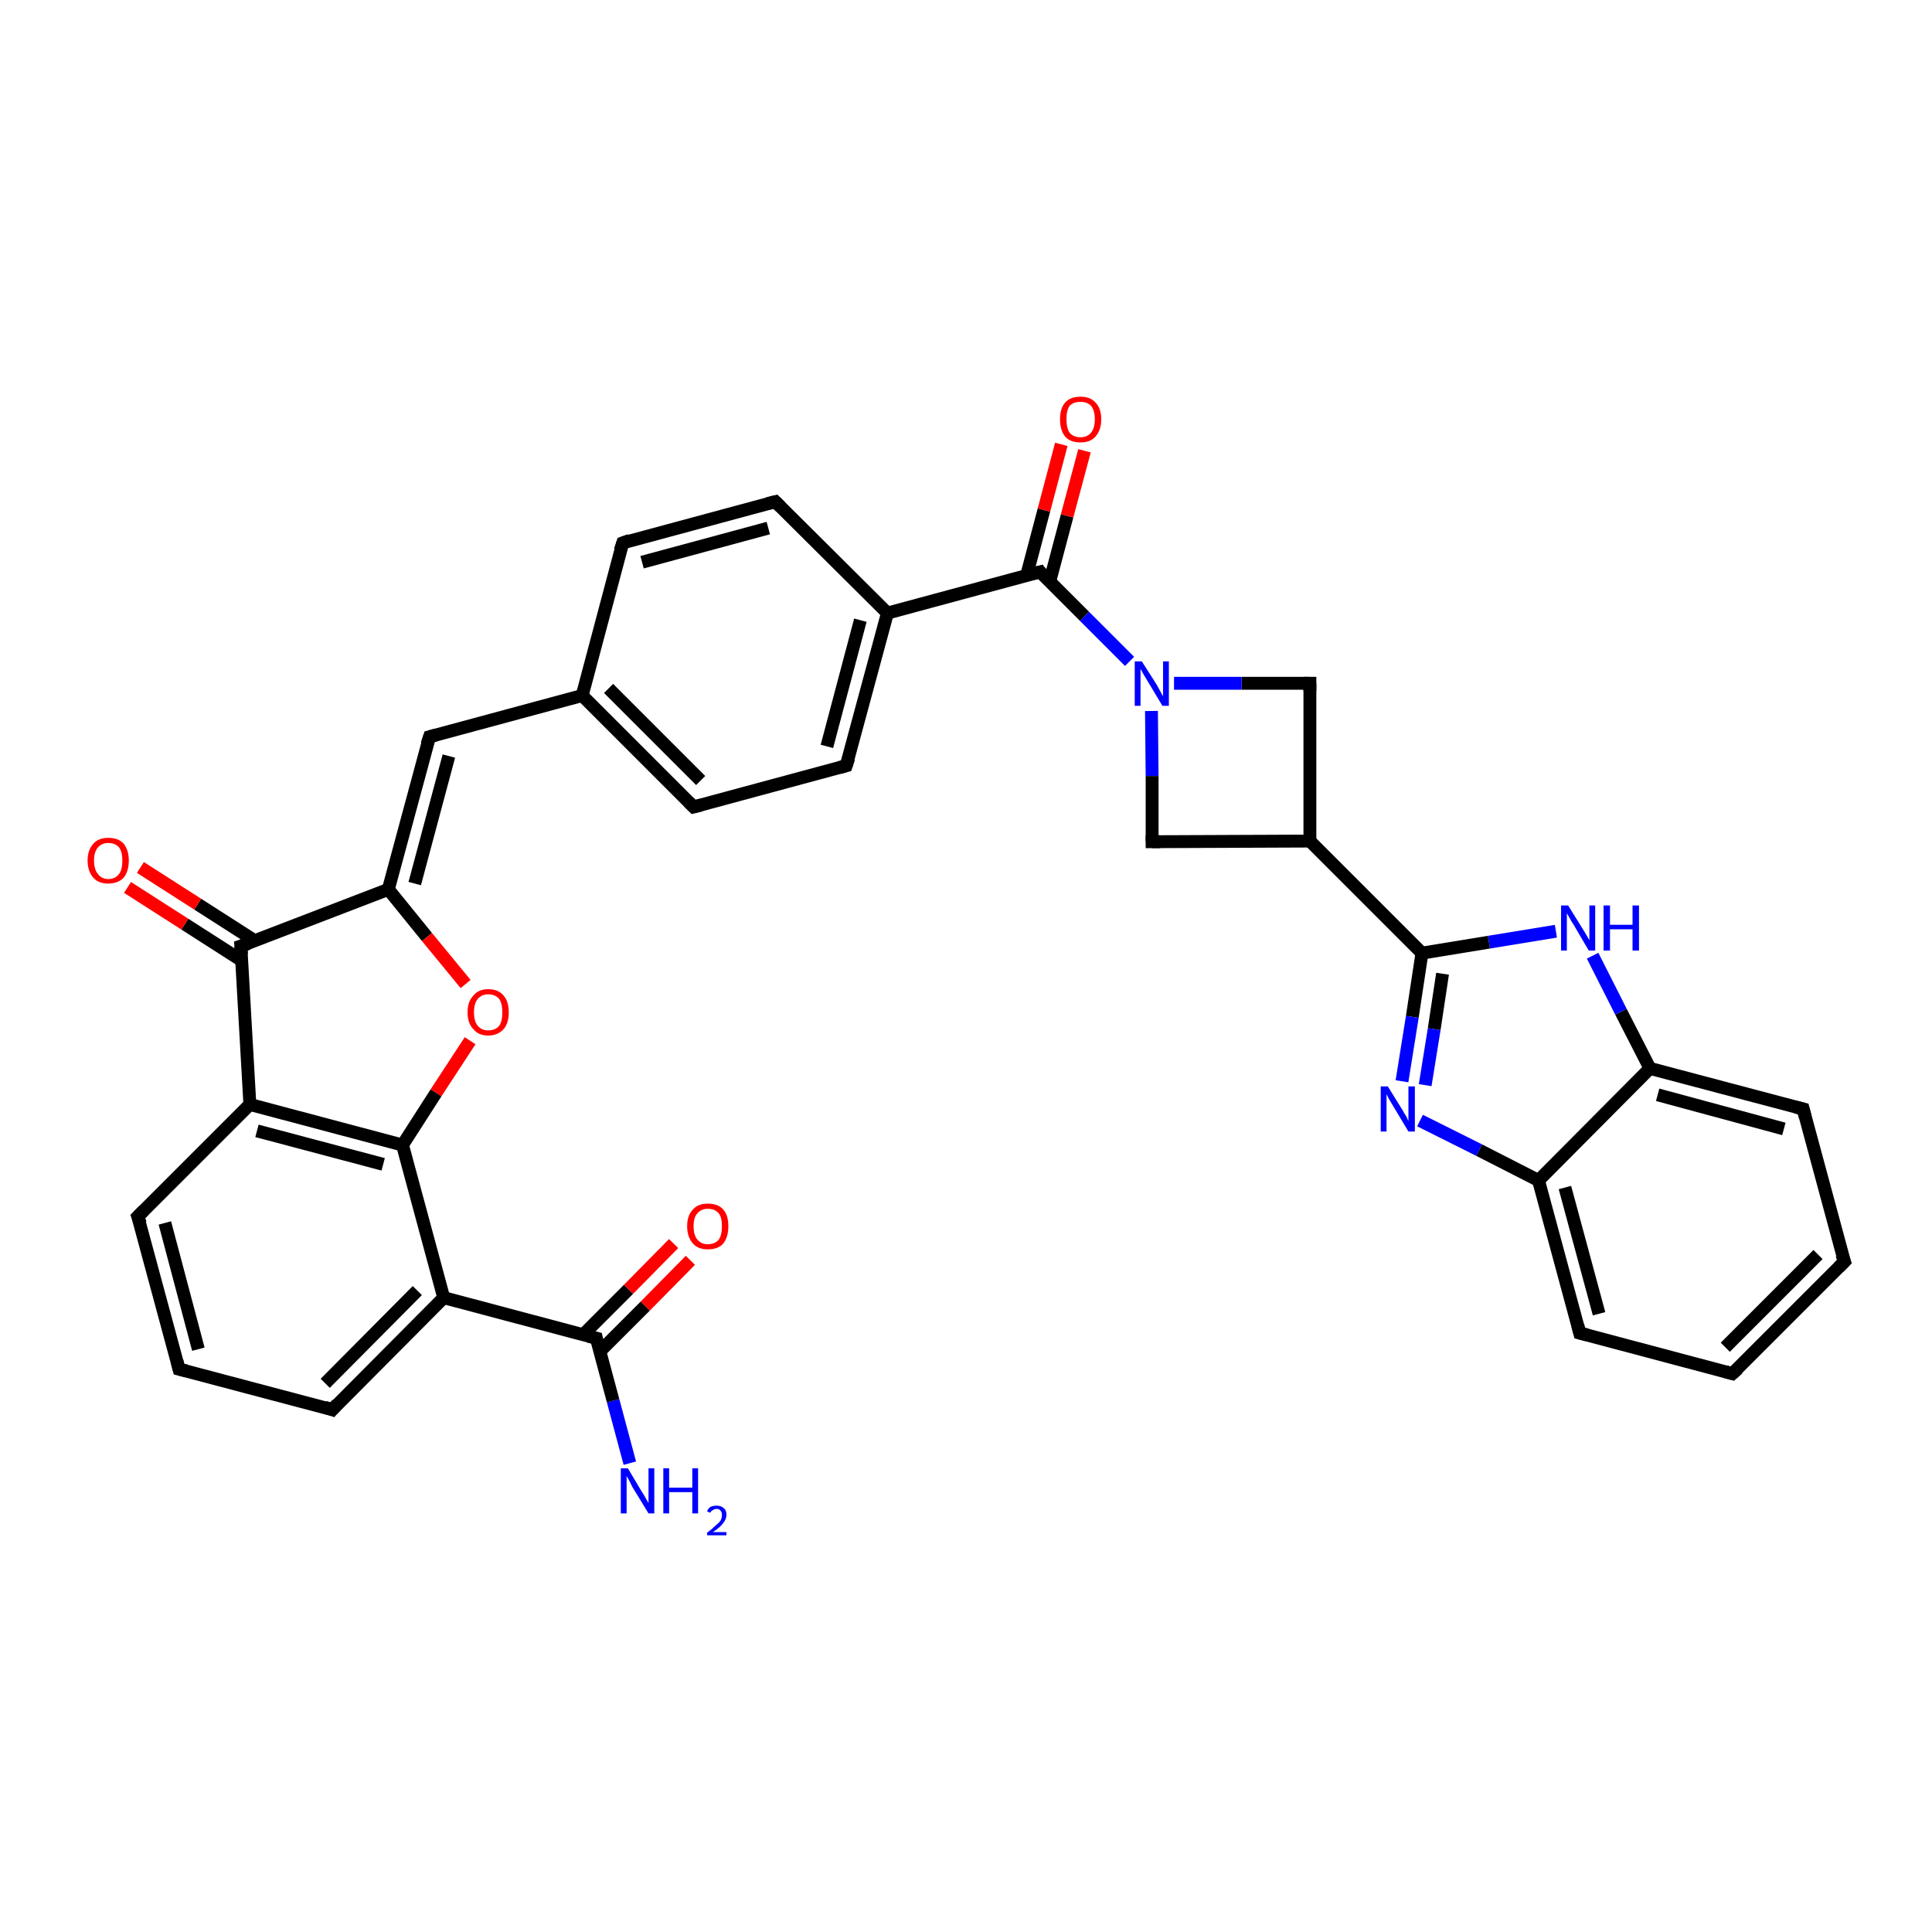 <?xml version='1.0' encoding='iso-8859-1'?>
<svg version='1.1' baseProfile='full'
              xmlns='http://www.w3.org/2000/svg'
                      xmlns:rdkit='http://www.rdkit.org/xml'
                      xmlns:xlink='http://www.w3.org/1999/xlink'
                  xml:space='preserve'
width='300px' height='300px' viewBox='0 0 300 300'>
<!-- END OF HEADER -->
<rect style='opacity:1.0;fill:#FFFFFF;stroke:none' width='300.0' height='300.0' x='0.0' y='0.0'> </rect>
<path class='bond-0 atom-0 atom-1' d='M 97.8,227.2 L 95.2,217.5' style='fill:none;fill-rule:evenodd;stroke:#0000FF;stroke-width:2.0px;stroke-linecap:butt;stroke-linejoin:miter;stroke-opacity:1' />
<path class='bond-0 atom-0 atom-1' d='M 95.2,217.5 L 92.6,207.8' style='fill:none;fill-rule:evenodd;stroke:#000000;stroke-width:2.0px;stroke-linecap:butt;stroke-linejoin:miter;stroke-opacity:1' />
<path class='bond-1 atom-1 atom-2' d='M 93.2,209.8 L 100.2,202.8' style='fill:none;fill-rule:evenodd;stroke:#000000;stroke-width:2.0px;stroke-linecap:butt;stroke-linejoin:miter;stroke-opacity:1' />
<path class='bond-1 atom-1 atom-2' d='M 100.2,202.8 L 107.2,195.7' style='fill:none;fill-rule:evenodd;stroke:#FF0000;stroke-width:2.0px;stroke-linecap:butt;stroke-linejoin:miter;stroke-opacity:1' />
<path class='bond-1 atom-1 atom-2' d='M 90.6,207.2 L 97.6,200.2' style='fill:none;fill-rule:evenodd;stroke:#000000;stroke-width:2.0px;stroke-linecap:butt;stroke-linejoin:miter;stroke-opacity:1' />
<path class='bond-1 atom-1 atom-2' d='M 97.6,200.2 L 104.6,193.1' style='fill:none;fill-rule:evenodd;stroke:#FF0000;stroke-width:2.0px;stroke-linecap:butt;stroke-linejoin:miter;stroke-opacity:1' />
<path class='bond-2 atom-1 atom-3' d='M 92.6,207.8 L 68.9,201.5' style='fill:none;fill-rule:evenodd;stroke:#000000;stroke-width:2.0px;stroke-linecap:butt;stroke-linejoin:miter;stroke-opacity:1' />
<path class='bond-3 atom-3 atom-4' d='M 68.9,201.5 L 51.6,218.9' style='fill:none;fill-rule:evenodd;stroke:#000000;stroke-width:2.0px;stroke-linecap:butt;stroke-linejoin:miter;stroke-opacity:1' />
<path class='bond-3 atom-3 atom-4' d='M 64.8,200.4 L 50.5,214.8' style='fill:none;fill-rule:evenodd;stroke:#000000;stroke-width:2.0px;stroke-linecap:butt;stroke-linejoin:miter;stroke-opacity:1' />
<path class='bond-4 atom-4 atom-5' d='M 51.6,218.9 L 27.8,212.6' style='fill:none;fill-rule:evenodd;stroke:#000000;stroke-width:2.0px;stroke-linecap:butt;stroke-linejoin:miter;stroke-opacity:1' />
<path class='bond-5 atom-5 atom-6' d='M 27.8,212.6 L 21.4,188.9' style='fill:none;fill-rule:evenodd;stroke:#000000;stroke-width:2.0px;stroke-linecap:butt;stroke-linejoin:miter;stroke-opacity:1' />
<path class='bond-5 atom-5 atom-6' d='M 30.8,209.5 L 25.6,189.9' style='fill:none;fill-rule:evenodd;stroke:#000000;stroke-width:2.0px;stroke-linecap:butt;stroke-linejoin:miter;stroke-opacity:1' />
<path class='bond-6 atom-6 atom-7' d='M 21.4,188.9 L 38.8,171.5' style='fill:none;fill-rule:evenodd;stroke:#000000;stroke-width:2.0px;stroke-linecap:butt;stroke-linejoin:miter;stroke-opacity:1' />
<path class='bond-7 atom-7 atom-8' d='M 38.8,171.5 L 37.4,146.9' style='fill:none;fill-rule:evenodd;stroke:#000000;stroke-width:2.0px;stroke-linecap:butt;stroke-linejoin:miter;stroke-opacity:1' />
<path class='bond-8 atom-8 atom-9' d='M 39.6,146.1 L 30.7,140.4' style='fill:none;fill-rule:evenodd;stroke:#000000;stroke-width:2.0px;stroke-linecap:butt;stroke-linejoin:miter;stroke-opacity:1' />
<path class='bond-8 atom-8 atom-9' d='M 30.7,140.4 L 21.8,134.7' style='fill:none;fill-rule:evenodd;stroke:#FF0000;stroke-width:2.0px;stroke-linecap:butt;stroke-linejoin:miter;stroke-opacity:1' />
<path class='bond-8 atom-8 atom-9' d='M 37.6,149.2 L 28.7,143.5' style='fill:none;fill-rule:evenodd;stroke:#000000;stroke-width:2.0px;stroke-linecap:butt;stroke-linejoin:miter;stroke-opacity:1' />
<path class='bond-8 atom-8 atom-9' d='M 28.7,143.5 L 19.8,137.8' style='fill:none;fill-rule:evenodd;stroke:#FF0000;stroke-width:2.0px;stroke-linecap:butt;stroke-linejoin:miter;stroke-opacity:1' />
<path class='bond-9 atom-8 atom-10' d='M 37.4,146.9 L 60.3,138.1' style='fill:none;fill-rule:evenodd;stroke:#000000;stroke-width:2.0px;stroke-linecap:butt;stroke-linejoin:miter;stroke-opacity:1' />
<path class='bond-10 atom-10 atom-11' d='M 60.3,138.1 L 66.3,145.5' style='fill:none;fill-rule:evenodd;stroke:#000000;stroke-width:2.0px;stroke-linecap:butt;stroke-linejoin:miter;stroke-opacity:1' />
<path class='bond-10 atom-10 atom-11' d='M 66.3,145.5 L 72.3,152.8' style='fill:none;fill-rule:evenodd;stroke:#FF0000;stroke-width:2.0px;stroke-linecap:butt;stroke-linejoin:miter;stroke-opacity:1' />
<path class='bond-11 atom-11 atom-12' d='M 73.0,161.6 L 67.7,169.7' style='fill:none;fill-rule:evenodd;stroke:#FF0000;stroke-width:2.0px;stroke-linecap:butt;stroke-linejoin:miter;stroke-opacity:1' />
<path class='bond-11 atom-11 atom-12' d='M 67.7,169.7 L 62.5,177.8' style='fill:none;fill-rule:evenodd;stroke:#000000;stroke-width:2.0px;stroke-linecap:butt;stroke-linejoin:miter;stroke-opacity:1' />
<path class='bond-12 atom-10 atom-13' d='M 60.3,138.1 L 66.7,114.4' style='fill:none;fill-rule:evenodd;stroke:#000000;stroke-width:2.0px;stroke-linecap:butt;stroke-linejoin:miter;stroke-opacity:1' />
<path class='bond-12 atom-10 atom-13' d='M 64.4,137.2 L 69.7,117.4' style='fill:none;fill-rule:evenodd;stroke:#000000;stroke-width:2.0px;stroke-linecap:butt;stroke-linejoin:miter;stroke-opacity:1' />
<path class='bond-13 atom-13 atom-14' d='M 66.7,114.4 L 90.4,108.0' style='fill:none;fill-rule:evenodd;stroke:#000000;stroke-width:2.0px;stroke-linecap:butt;stroke-linejoin:miter;stroke-opacity:1' />
<path class='bond-14 atom-14 atom-15' d='M 90.4,108.0 L 107.7,125.3' style='fill:none;fill-rule:evenodd;stroke:#000000;stroke-width:2.0px;stroke-linecap:butt;stroke-linejoin:miter;stroke-opacity:1' />
<path class='bond-14 atom-14 atom-15' d='M 94.5,106.9 L 108.8,121.2' style='fill:none;fill-rule:evenodd;stroke:#000000;stroke-width:2.0px;stroke-linecap:butt;stroke-linejoin:miter;stroke-opacity:1' />
<path class='bond-15 atom-15 atom-16' d='M 107.7,125.3 L 131.4,118.9' style='fill:none;fill-rule:evenodd;stroke:#000000;stroke-width:2.0px;stroke-linecap:butt;stroke-linejoin:miter;stroke-opacity:1' />
<path class='bond-16 atom-16 atom-17' d='M 131.4,118.9 L 137.8,95.2' style='fill:none;fill-rule:evenodd;stroke:#000000;stroke-width:2.0px;stroke-linecap:butt;stroke-linejoin:miter;stroke-opacity:1' />
<path class='bond-16 atom-16 atom-17' d='M 128.4,115.9 L 133.6,96.3' style='fill:none;fill-rule:evenodd;stroke:#000000;stroke-width:2.0px;stroke-linecap:butt;stroke-linejoin:miter;stroke-opacity:1' />
<path class='bond-17 atom-17 atom-18' d='M 137.8,95.2 L 120.4,77.9' style='fill:none;fill-rule:evenodd;stroke:#000000;stroke-width:2.0px;stroke-linecap:butt;stroke-linejoin:miter;stroke-opacity:1' />
<path class='bond-18 atom-18 atom-19' d='M 120.4,77.9 L 96.7,84.3' style='fill:none;fill-rule:evenodd;stroke:#000000;stroke-width:2.0px;stroke-linecap:butt;stroke-linejoin:miter;stroke-opacity:1' />
<path class='bond-18 atom-18 atom-19' d='M 119.3,82.0 L 99.7,87.3' style='fill:none;fill-rule:evenodd;stroke:#000000;stroke-width:2.0px;stroke-linecap:butt;stroke-linejoin:miter;stroke-opacity:1' />
<path class='bond-19 atom-17 atom-20' d='M 137.8,95.2 L 161.5,88.8' style='fill:none;fill-rule:evenodd;stroke:#000000;stroke-width:2.0px;stroke-linecap:butt;stroke-linejoin:miter;stroke-opacity:1' />
<path class='bond-20 atom-20 atom-21' d='M 163.0,90.3 L 165.7,80.1' style='fill:none;fill-rule:evenodd;stroke:#000000;stroke-width:2.0px;stroke-linecap:butt;stroke-linejoin:miter;stroke-opacity:1' />
<path class='bond-20 atom-20 atom-21' d='M 165.7,80.1 L 168.4,70.0' style='fill:none;fill-rule:evenodd;stroke:#FF0000;stroke-width:2.0px;stroke-linecap:butt;stroke-linejoin:miter;stroke-opacity:1' />
<path class='bond-20 atom-20 atom-21' d='M 159.4,89.4 L 162.1,79.2' style='fill:none;fill-rule:evenodd;stroke:#000000;stroke-width:2.0px;stroke-linecap:butt;stroke-linejoin:miter;stroke-opacity:1' />
<path class='bond-20 atom-20 atom-21' d='M 162.1,79.2 L 164.8,69.0' style='fill:none;fill-rule:evenodd;stroke:#FF0000;stroke-width:2.0px;stroke-linecap:butt;stroke-linejoin:miter;stroke-opacity:1' />
<path class='bond-21 atom-20 atom-22' d='M 161.5,88.8 L 168.4,95.7' style='fill:none;fill-rule:evenodd;stroke:#000000;stroke-width:2.0px;stroke-linecap:butt;stroke-linejoin:miter;stroke-opacity:1' />
<path class='bond-21 atom-20 atom-22' d='M 168.4,95.7 L 175.4,102.7' style='fill:none;fill-rule:evenodd;stroke:#0000FF;stroke-width:2.0px;stroke-linecap:butt;stroke-linejoin:miter;stroke-opacity:1' />
<path class='bond-22 atom-22 atom-23' d='M 178.8,110.4 L 178.9,120.5' style='fill:none;fill-rule:evenodd;stroke:#0000FF;stroke-width:2.0px;stroke-linecap:butt;stroke-linejoin:miter;stroke-opacity:1' />
<path class='bond-22 atom-22 atom-23' d='M 178.9,120.5 L 178.9,130.7' style='fill:none;fill-rule:evenodd;stroke:#000000;stroke-width:2.0px;stroke-linecap:butt;stroke-linejoin:miter;stroke-opacity:1' />
<path class='bond-23 atom-23 atom-24' d='M 178.9,130.7 L 203.4,130.6' style='fill:none;fill-rule:evenodd;stroke:#000000;stroke-width:2.0px;stroke-linecap:butt;stroke-linejoin:miter;stroke-opacity:1' />
<path class='bond-24 atom-24 atom-25' d='M 203.4,130.6 L 203.4,106.1' style='fill:none;fill-rule:evenodd;stroke:#000000;stroke-width:2.0px;stroke-linecap:butt;stroke-linejoin:miter;stroke-opacity:1' />
<path class='bond-25 atom-24 atom-26' d='M 203.4,130.6 L 220.8,148.0' style='fill:none;fill-rule:evenodd;stroke:#000000;stroke-width:2.0px;stroke-linecap:butt;stroke-linejoin:miter;stroke-opacity:1' />
<path class='bond-26 atom-26 atom-27' d='M 220.8,148.0 L 219.3,157.9' style='fill:none;fill-rule:evenodd;stroke:#000000;stroke-width:2.0px;stroke-linecap:butt;stroke-linejoin:miter;stroke-opacity:1' />
<path class='bond-26 atom-26 atom-27' d='M 219.3,157.9 L 217.7,167.9' style='fill:none;fill-rule:evenodd;stroke:#0000FF;stroke-width:2.0px;stroke-linecap:butt;stroke-linejoin:miter;stroke-opacity:1' />
<path class='bond-26 atom-26 atom-27' d='M 224.0,151.2 L 222.7,159.8' style='fill:none;fill-rule:evenodd;stroke:#000000;stroke-width:2.0px;stroke-linecap:butt;stroke-linejoin:miter;stroke-opacity:1' />
<path class='bond-26 atom-26 atom-27' d='M 222.7,159.8 L 221.3,168.5' style='fill:none;fill-rule:evenodd;stroke:#0000FF;stroke-width:2.0px;stroke-linecap:butt;stroke-linejoin:miter;stroke-opacity:1' />
<path class='bond-27 atom-27 atom-28' d='M 220.5,174.0 L 229.7,178.6' style='fill:none;fill-rule:evenodd;stroke:#0000FF;stroke-width:2.0px;stroke-linecap:butt;stroke-linejoin:miter;stroke-opacity:1' />
<path class='bond-27 atom-27 atom-28' d='M 229.7,178.6 L 238.9,183.3' style='fill:none;fill-rule:evenodd;stroke:#000000;stroke-width:2.0px;stroke-linecap:butt;stroke-linejoin:miter;stroke-opacity:1' />
<path class='bond-28 atom-28 atom-29' d='M 238.9,183.3 L 245.3,207.0' style='fill:none;fill-rule:evenodd;stroke:#000000;stroke-width:2.0px;stroke-linecap:butt;stroke-linejoin:miter;stroke-opacity:1' />
<path class='bond-28 atom-28 atom-29' d='M 243.0,184.4 L 248.3,204.0' style='fill:none;fill-rule:evenodd;stroke:#000000;stroke-width:2.0px;stroke-linecap:butt;stroke-linejoin:miter;stroke-opacity:1' />
<path class='bond-29 atom-29 atom-30' d='M 245.3,207.0 L 269.0,213.3' style='fill:none;fill-rule:evenodd;stroke:#000000;stroke-width:2.0px;stroke-linecap:butt;stroke-linejoin:miter;stroke-opacity:1' />
<path class='bond-30 atom-30 atom-31' d='M 269.0,213.3 L 286.4,195.9' style='fill:none;fill-rule:evenodd;stroke:#000000;stroke-width:2.0px;stroke-linecap:butt;stroke-linejoin:miter;stroke-opacity:1' />
<path class='bond-30 atom-30 atom-31' d='M 267.9,209.2 L 282.3,194.8' style='fill:none;fill-rule:evenodd;stroke:#000000;stroke-width:2.0px;stroke-linecap:butt;stroke-linejoin:miter;stroke-opacity:1' />
<path class='bond-31 atom-31 atom-32' d='M 286.4,195.9 L 280.0,172.2' style='fill:none;fill-rule:evenodd;stroke:#000000;stroke-width:2.0px;stroke-linecap:butt;stroke-linejoin:miter;stroke-opacity:1' />
<path class='bond-32 atom-32 atom-33' d='M 280.0,172.2 L 256.2,165.9' style='fill:none;fill-rule:evenodd;stroke:#000000;stroke-width:2.0px;stroke-linecap:butt;stroke-linejoin:miter;stroke-opacity:1' />
<path class='bond-32 atom-32 atom-33' d='M 277.0,175.3 L 257.4,170.0' style='fill:none;fill-rule:evenodd;stroke:#000000;stroke-width:2.0px;stroke-linecap:butt;stroke-linejoin:miter;stroke-opacity:1' />
<path class='bond-33 atom-33 atom-34' d='M 256.2,165.9 L 251.7,157.1' style='fill:none;fill-rule:evenodd;stroke:#000000;stroke-width:2.0px;stroke-linecap:butt;stroke-linejoin:miter;stroke-opacity:1' />
<path class='bond-33 atom-33 atom-34' d='M 251.7,157.1 L 247.3,148.4' style='fill:none;fill-rule:evenodd;stroke:#0000FF;stroke-width:2.0px;stroke-linecap:butt;stroke-linejoin:miter;stroke-opacity:1' />
<path class='bond-34 atom-12 atom-3' d='M 62.5,177.8 L 68.9,201.5' style='fill:none;fill-rule:evenodd;stroke:#000000;stroke-width:2.0px;stroke-linecap:butt;stroke-linejoin:miter;stroke-opacity:1' />
<path class='bond-35 atom-19 atom-14' d='M 96.7,84.3 L 90.4,108.0' style='fill:none;fill-rule:evenodd;stroke:#000000;stroke-width:2.0px;stroke-linecap:butt;stroke-linejoin:miter;stroke-opacity:1' />
<path class='bond-36 atom-25 atom-22' d='M 203.4,106.1 L 192.8,106.1' style='fill:none;fill-rule:evenodd;stroke:#000000;stroke-width:2.0px;stroke-linecap:butt;stroke-linejoin:miter;stroke-opacity:1' />
<path class='bond-36 atom-25 atom-22' d='M 192.8,106.1 L 182.3,106.1' style='fill:none;fill-rule:evenodd;stroke:#0000FF;stroke-width:2.0px;stroke-linecap:butt;stroke-linejoin:miter;stroke-opacity:1' />
<path class='bond-37 atom-34 atom-26' d='M 241.6,144.6 L 231.2,146.3' style='fill:none;fill-rule:evenodd;stroke:#0000FF;stroke-width:2.0px;stroke-linecap:butt;stroke-linejoin:miter;stroke-opacity:1' />
<path class='bond-37 atom-34 atom-26' d='M 231.2,146.3 L 220.8,148.0' style='fill:none;fill-rule:evenodd;stroke:#000000;stroke-width:2.0px;stroke-linecap:butt;stroke-linejoin:miter;stroke-opacity:1' />
<path class='bond-38 atom-12 atom-7' d='M 62.5,177.8 L 38.8,171.5' style='fill:none;fill-rule:evenodd;stroke:#000000;stroke-width:2.0px;stroke-linecap:butt;stroke-linejoin:miter;stroke-opacity:1' />
<path class='bond-38 atom-12 atom-7' d='M 59.5,180.8 L 39.9,175.6' style='fill:none;fill-rule:evenodd;stroke:#000000;stroke-width:2.0px;stroke-linecap:butt;stroke-linejoin:miter;stroke-opacity:1' />
<path class='bond-39 atom-33 atom-28' d='M 256.2,165.9 L 238.9,183.3' style='fill:none;fill-rule:evenodd;stroke:#000000;stroke-width:2.0px;stroke-linecap:butt;stroke-linejoin:miter;stroke-opacity:1' />
<path d='M 92.7,208.3 L 92.6,207.8 L 91.4,207.5' style='fill:none;stroke:#000000;stroke-width:2.0px;stroke-linecap:butt;stroke-linejoin:miter;stroke-opacity:1;' />
<path d='M 52.4,218.0 L 51.6,218.9 L 50.4,218.5' style='fill:none;stroke:#000000;stroke-width:2.0px;stroke-linecap:butt;stroke-linejoin:miter;stroke-opacity:1;' />
<path d='M 29.0,212.9 L 27.8,212.6 L 27.5,211.4' style='fill:none;stroke:#000000;stroke-width:2.0px;stroke-linecap:butt;stroke-linejoin:miter;stroke-opacity:1;' />
<path d='M 21.8,190.0 L 21.4,188.9 L 22.3,188.0' style='fill:none;stroke:#000000;stroke-width:2.0px;stroke-linecap:butt;stroke-linejoin:miter;stroke-opacity:1;' />
<path d='M 37.5,148.2 L 37.4,146.9 L 38.6,146.5' style='fill:none;stroke:#000000;stroke-width:2.0px;stroke-linecap:butt;stroke-linejoin:miter;stroke-opacity:1;' />
<path d='M 66.3,115.6 L 66.7,114.4 L 67.8,114.1' style='fill:none;stroke:#000000;stroke-width:2.0px;stroke-linecap:butt;stroke-linejoin:miter;stroke-opacity:1;' />
<path d='M 106.9,124.5 L 107.7,125.3 L 108.9,125.0' style='fill:none;stroke:#000000;stroke-width:2.0px;stroke-linecap:butt;stroke-linejoin:miter;stroke-opacity:1;' />
<path d='M 130.3,119.2 L 131.4,118.9 L 131.8,117.7' style='fill:none;stroke:#000000;stroke-width:2.0px;stroke-linecap:butt;stroke-linejoin:miter;stroke-opacity:1;' />
<path d='M 121.2,78.7 L 120.4,77.9 L 119.2,78.2' style='fill:none;stroke:#000000;stroke-width:2.0px;stroke-linecap:butt;stroke-linejoin:miter;stroke-opacity:1;' />
<path d='M 97.8,83.9 L 96.7,84.3 L 96.3,85.5' style='fill:none;stroke:#000000;stroke-width:2.0px;stroke-linecap:butt;stroke-linejoin:miter;stroke-opacity:1;' />
<path d='M 160.3,89.1 L 161.5,88.8 L 161.8,89.2' style='fill:none;stroke:#000000;stroke-width:2.0px;stroke-linecap:butt;stroke-linejoin:miter;stroke-opacity:1;' />
<path d='M 178.9,130.2 L 178.9,130.7 L 180.1,130.7' style='fill:none;stroke:#000000;stroke-width:2.0px;stroke-linecap:butt;stroke-linejoin:miter;stroke-opacity:1;' />
<path d='M 203.4,107.3 L 203.4,106.1 L 202.9,106.1' style='fill:none;stroke:#000000;stroke-width:2.0px;stroke-linecap:butt;stroke-linejoin:miter;stroke-opacity:1;' />
<path d='M 245.0,205.8 L 245.3,207.0 L 246.5,207.3' style='fill:none;stroke:#000000;stroke-width:2.0px;stroke-linecap:butt;stroke-linejoin:miter;stroke-opacity:1;' />
<path d='M 267.9,213.0 L 269.0,213.3 L 269.9,212.5' style='fill:none;stroke:#000000;stroke-width:2.0px;stroke-linecap:butt;stroke-linejoin:miter;stroke-opacity:1;' />
<path d='M 285.5,196.8 L 286.4,195.9 L 286.0,194.8' style='fill:none;stroke:#000000;stroke-width:2.0px;stroke-linecap:butt;stroke-linejoin:miter;stroke-opacity:1;' />
<path d='M 280.3,173.4 L 280.0,172.2 L 278.8,171.9' style='fill:none;stroke:#000000;stroke-width:2.0px;stroke-linecap:butt;stroke-linejoin:miter;stroke-opacity:1;' />
<path class='atom-0' d='M 97.5 228.0
L 99.7 231.7
Q 100.0 232.1, 100.3 232.7
Q 100.7 233.4, 100.7 233.4
L 100.7 228.0
L 101.6 228.0
L 101.6 235.0
L 100.7 235.0
L 98.2 230.9
Q 98.0 230.5, 97.7 229.9
Q 97.4 229.4, 97.3 229.2
L 97.3 235.0
L 96.4 235.0
L 96.4 228.0
L 97.5 228.0
' fill='#0000FF'/>
<path class='atom-0' d='M 103.0 228.0
L 103.9 228.0
L 103.9 231.0
L 107.5 231.0
L 107.5 228.0
L 108.4 228.0
L 108.4 235.0
L 107.5 235.0
L 107.5 231.7
L 103.9 231.7
L 103.9 235.0
L 103.0 235.0
L 103.0 228.0
' fill='#0000FF'/>
<path class='atom-0' d='M 109.8 234.7
Q 109.9 234.3, 110.3 234.0
Q 110.7 233.8, 111.3 233.8
Q 112.0 233.8, 112.4 234.2
Q 112.8 234.5, 112.8 235.2
Q 112.8 235.9, 112.3 236.5
Q 111.8 237.2, 110.7 237.9
L 112.8 237.9
L 112.8 238.4
L 109.8 238.4
L 109.8 238.0
Q 110.6 237.4, 111.1 236.9
Q 111.6 236.5, 111.9 236.1
Q 112.1 235.7, 112.1 235.2
Q 112.1 234.8, 111.9 234.6
Q 111.7 234.3, 111.3 234.3
Q 110.9 234.3, 110.7 234.5
Q 110.4 234.6, 110.3 234.9
L 109.8 234.7
' fill='#0000FF'/>
<path class='atom-2' d='M 106.7 190.4
Q 106.7 188.7, 107.6 187.8
Q 108.4 186.9, 109.9 186.9
Q 111.5 186.9, 112.3 187.8
Q 113.1 188.7, 113.1 190.4
Q 113.1 192.1, 112.3 193.1
Q 111.5 194.0, 109.9 194.0
Q 108.4 194.0, 107.6 193.1
Q 106.7 192.1, 106.7 190.4
M 109.9 193.2
Q 111.0 193.2, 111.6 192.5
Q 112.1 191.8, 112.1 190.4
Q 112.1 189.0, 111.6 188.4
Q 111.0 187.7, 109.9 187.7
Q 108.9 187.7, 108.3 188.4
Q 107.7 189.0, 107.7 190.4
Q 107.7 191.8, 108.3 192.5
Q 108.9 193.2, 109.9 193.2
' fill='#FF0000'/>
<path class='atom-9' d='M 13.6 133.6
Q 13.6 132.0, 14.5 131.0
Q 15.3 130.1, 16.8 130.1
Q 18.4 130.1, 19.2 131.0
Q 20.0 132.0, 20.0 133.6
Q 20.0 135.3, 19.2 136.3
Q 18.3 137.2, 16.8 137.2
Q 15.3 137.2, 14.5 136.3
Q 13.6 135.3, 13.6 133.6
M 16.8 136.5
Q 17.9 136.5, 18.5 135.7
Q 19.0 135.0, 19.0 133.6
Q 19.0 132.3, 18.5 131.6
Q 17.9 130.9, 16.8 130.9
Q 15.8 130.9, 15.2 131.6
Q 14.6 132.3, 14.6 133.6
Q 14.6 135.0, 15.2 135.7
Q 15.8 136.5, 16.8 136.5
' fill='#FF0000'/>
<path class='atom-11' d='M 72.6 157.2
Q 72.6 155.5, 73.5 154.6
Q 74.3 153.6, 75.8 153.6
Q 77.4 153.6, 78.2 154.6
Q 79.0 155.5, 79.0 157.2
Q 79.0 158.9, 78.2 159.8
Q 77.3 160.8, 75.8 160.8
Q 74.3 160.8, 73.5 159.8
Q 72.6 158.9, 72.6 157.2
M 75.8 160.0
Q 76.9 160.0, 77.5 159.3
Q 78.0 158.6, 78.0 157.2
Q 78.0 155.8, 77.5 155.1
Q 76.9 154.4, 75.8 154.4
Q 74.8 154.4, 74.2 155.1
Q 73.6 155.8, 73.6 157.2
Q 73.6 158.6, 74.2 159.3
Q 74.8 160.0, 75.8 160.0
' fill='#FF0000'/>
<path class='atom-21' d='M 164.6 65.1
Q 164.6 63.4, 165.4 62.5
Q 166.2 61.6, 167.8 61.6
Q 169.3 61.6, 170.1 62.5
Q 171.0 63.4, 171.0 65.1
Q 171.0 66.8, 170.1 67.8
Q 169.3 68.7, 167.8 68.7
Q 166.2 68.7, 165.4 67.8
Q 164.6 66.8, 164.6 65.1
M 167.8 67.9
Q 168.8 67.9, 169.4 67.2
Q 170.0 66.5, 170.0 65.1
Q 170.0 63.7, 169.4 63.0
Q 168.8 62.4, 167.8 62.4
Q 166.7 62.4, 166.1 63.0
Q 165.6 63.7, 165.6 65.1
Q 165.6 66.5, 166.1 67.2
Q 166.7 67.9, 167.8 67.9
' fill='#FF0000'/>
<path class='atom-22' d='M 177.3 102.7
L 179.6 106.3
Q 179.8 106.7, 180.2 107.4
Q 180.5 108.0, 180.6 108.1
L 180.6 102.7
L 181.5 102.7
L 181.5 109.6
L 180.5 109.6
L 178.1 105.6
Q 177.8 105.1, 177.5 104.6
Q 177.2 104.0, 177.1 103.9
L 177.1 109.6
L 176.2 109.6
L 176.2 102.7
L 177.3 102.7
' fill='#0000FF'/>
<path class='atom-27' d='M 215.5 168.7
L 217.8 172.4
Q 218.0 172.8, 218.4 173.4
Q 218.7 174.1, 218.7 174.1
L 218.7 168.7
L 219.7 168.7
L 219.7 175.7
L 218.7 175.7
L 216.3 171.7
Q 216.0 171.2, 215.7 170.7
Q 215.4 170.1, 215.3 169.9
L 215.3 175.7
L 214.4 175.7
L 214.4 168.7
L 215.5 168.7
' fill='#0000FF'/>
<path class='atom-34' d='M 243.5 140.6
L 245.8 144.3
Q 246.0 144.6, 246.4 145.3
Q 246.8 146.0, 246.8 146.0
L 246.8 140.6
L 247.7 140.6
L 247.7 147.6
L 246.7 147.6
L 244.3 143.5
Q 244.0 143.1, 243.7 142.5
Q 243.4 142.0, 243.3 141.8
L 243.3 147.6
L 242.4 147.6
L 242.4 140.6
L 243.5 140.6
' fill='#0000FF'/>
<path class='atom-34' d='M 249.0 140.6
L 250.0 140.6
L 250.0 143.6
L 253.5 143.6
L 253.5 140.6
L 254.5 140.6
L 254.5 147.6
L 253.5 147.6
L 253.5 144.3
L 250.0 144.3
L 250.0 147.6
L 249.0 147.6
L 249.0 140.6
' fill='#0000FF'/>
</svg>

